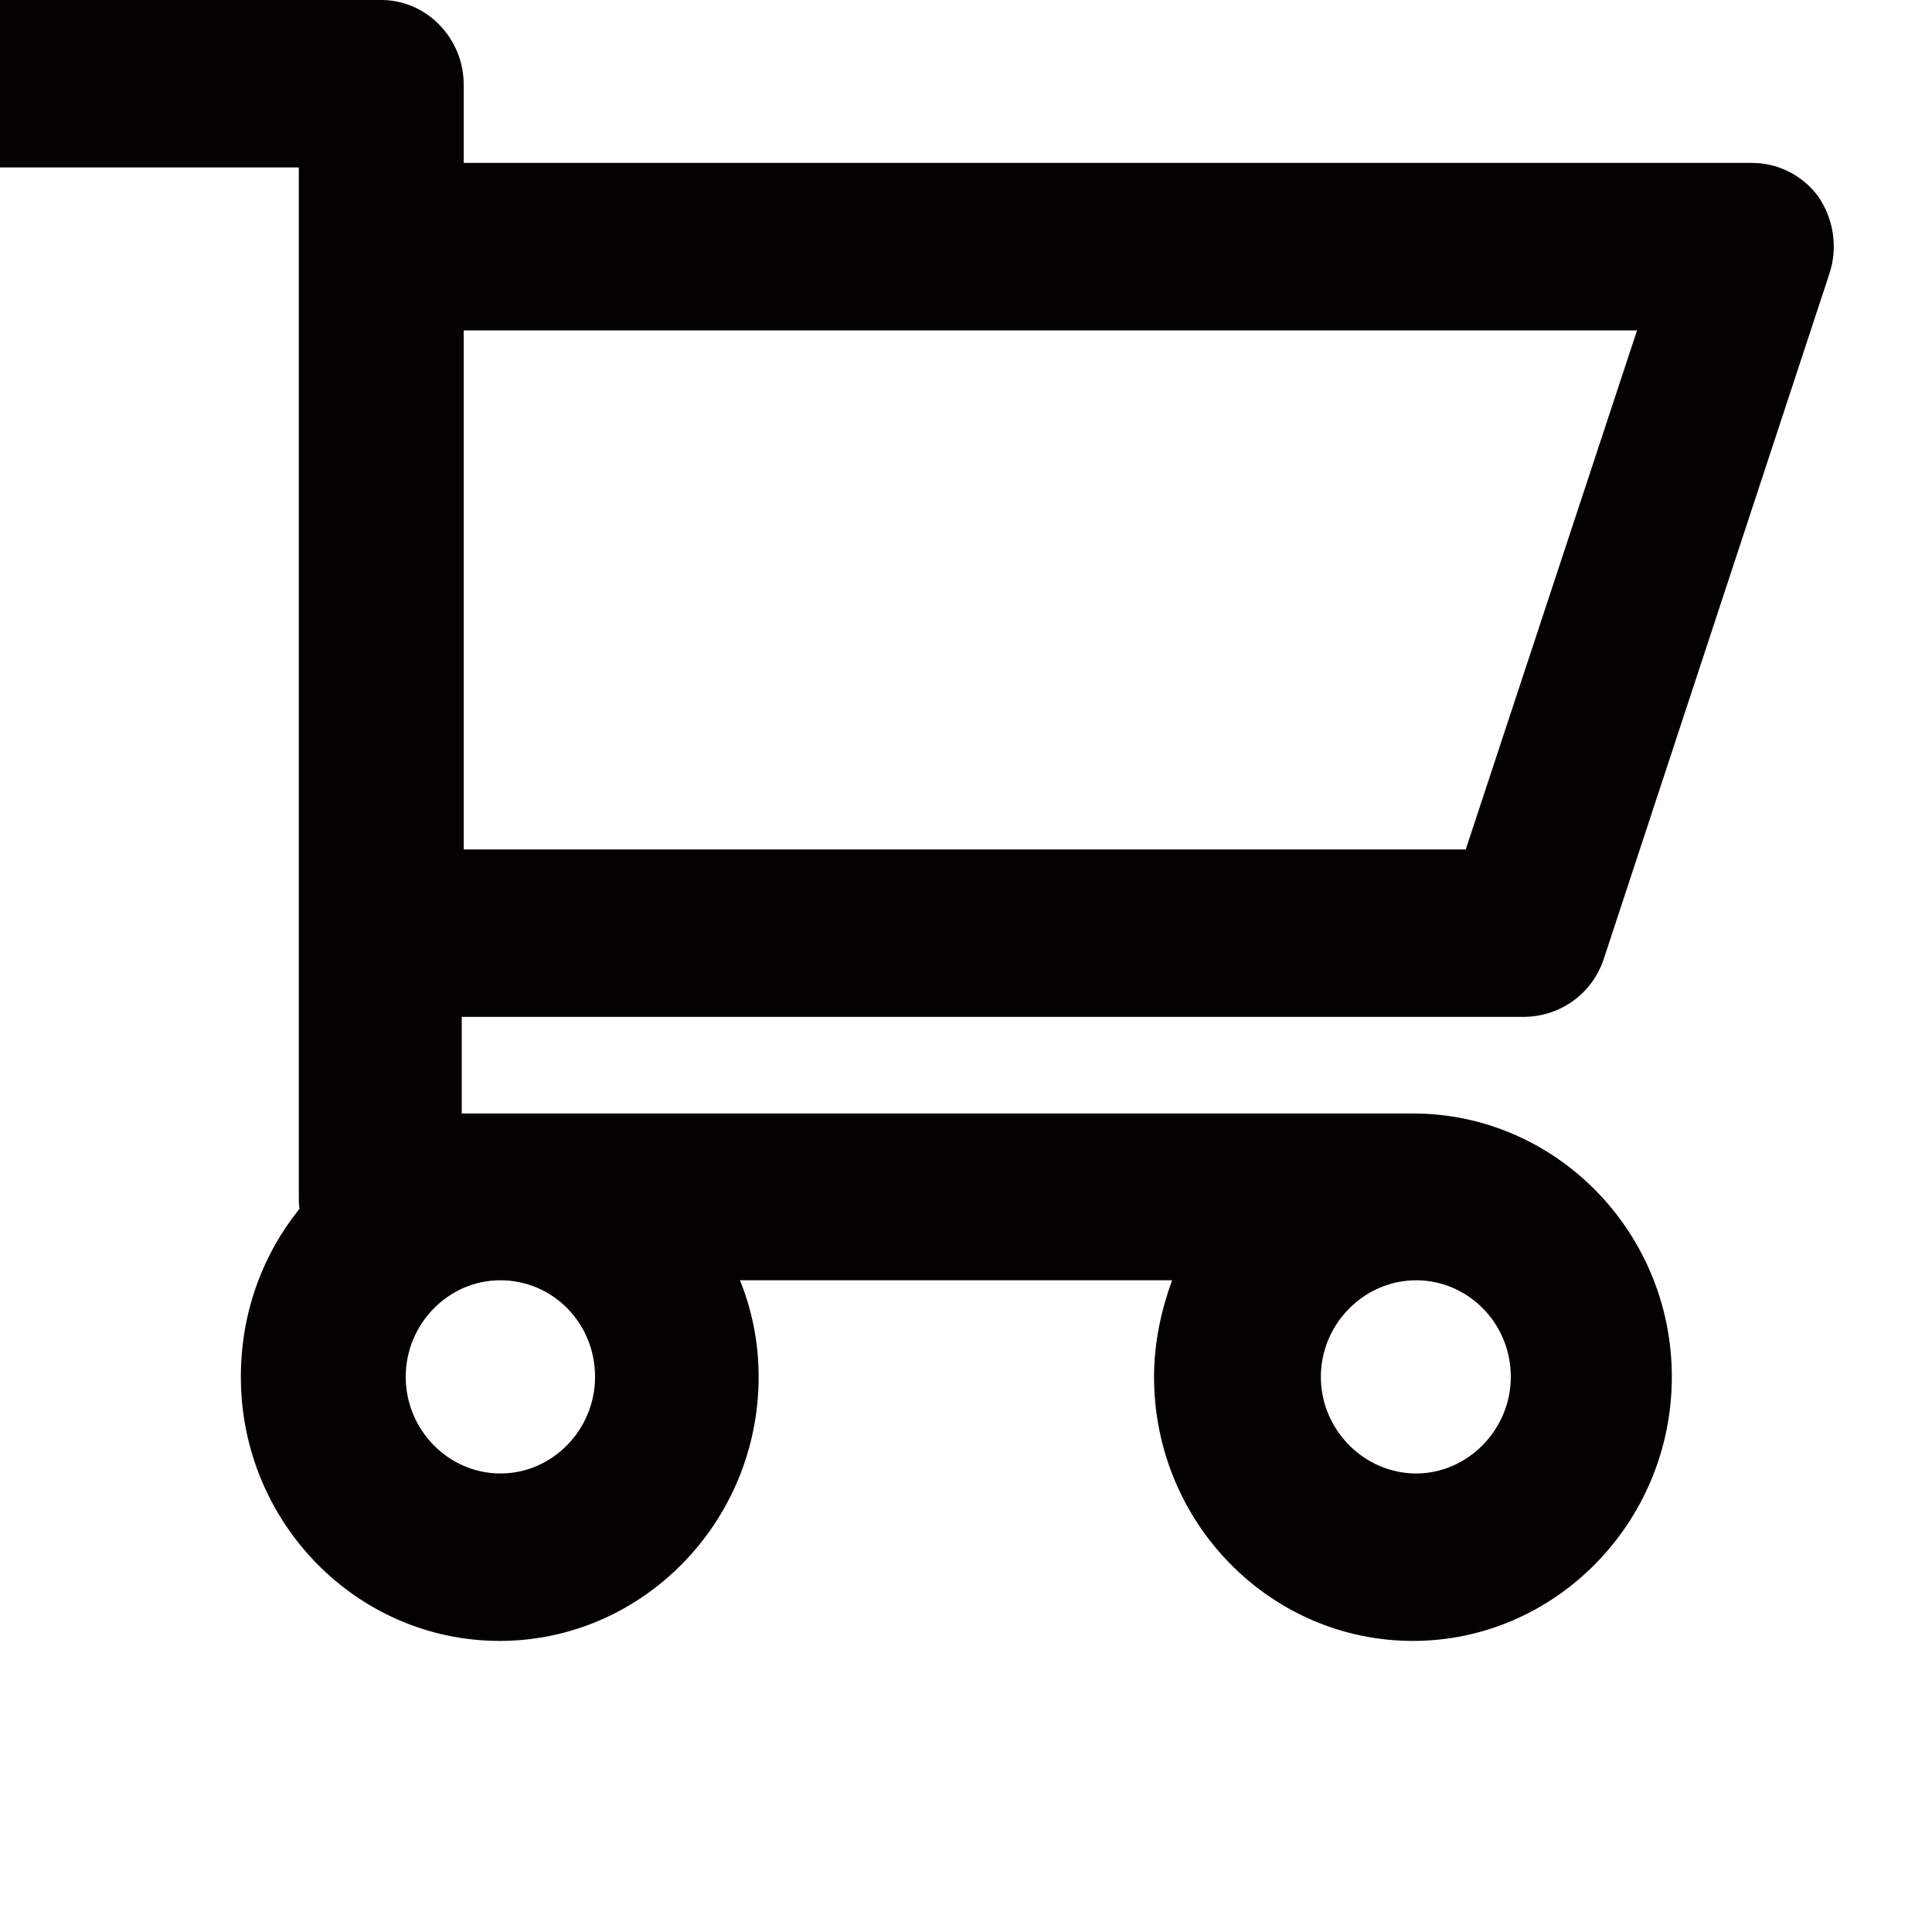<?xml version="1.0" encoding="utf-8"?>
<svg xmlns="http://www.w3.org/2000/svg" fill="none" height="100%" overflow="visible" preserveAspectRatio="none" style="display: block;" viewBox="0 0 3 3" width="100%">
<path d="M2.49 1.49L2.841 0.424C2.854 0.384 2.847 0.34 2.824 0.306C2.8 0.273 2.762 0.253 2.721 0.253H0.72V0.131C0.72 0.06 0.663 0 0.592 0H0V0.26H0.464V1.858C0.464 1.864 0.464 1.871 0.465 1.877C0.408 1.948 0.374 2.038 0.374 2.138C0.374 2.364 0.554 2.548 0.776 2.548C0.997 2.548 1.178 2.364 1.178 2.138C1.178 2.085 1.168 2.035 1.149 1.988H1.82C1.803 2.035 1.792 2.085 1.792 2.138C1.792 2.364 1.972 2.548 2.194 2.548C2.415 2.548 2.596 2.364 2.596 2.138C2.596 1.912 2.415 1.729 2.194 1.729H0.717V1.579H2.365C2.423 1.579 2.472 1.543 2.49 1.49ZM0.924 2.138C0.924 2.22 0.858 2.288 0.777 2.288C0.696 2.288 0.63 2.22 0.63 2.138C0.63 2.056 0.696 1.988 0.777 1.988C0.858 1.988 0.924 2.054 0.924 2.138ZM2.346 2.138C2.346 2.22 2.279 2.288 2.199 2.288C2.118 2.288 2.051 2.22 2.051 2.138C2.051 2.056 2.118 1.988 2.199 1.988C2.279 1.988 2.346 2.054 2.346 2.138ZM0.72 1.319V0.513H2.542L2.276 1.319H0.72Z" fill="#040000" id="Vector"/>
</svg>